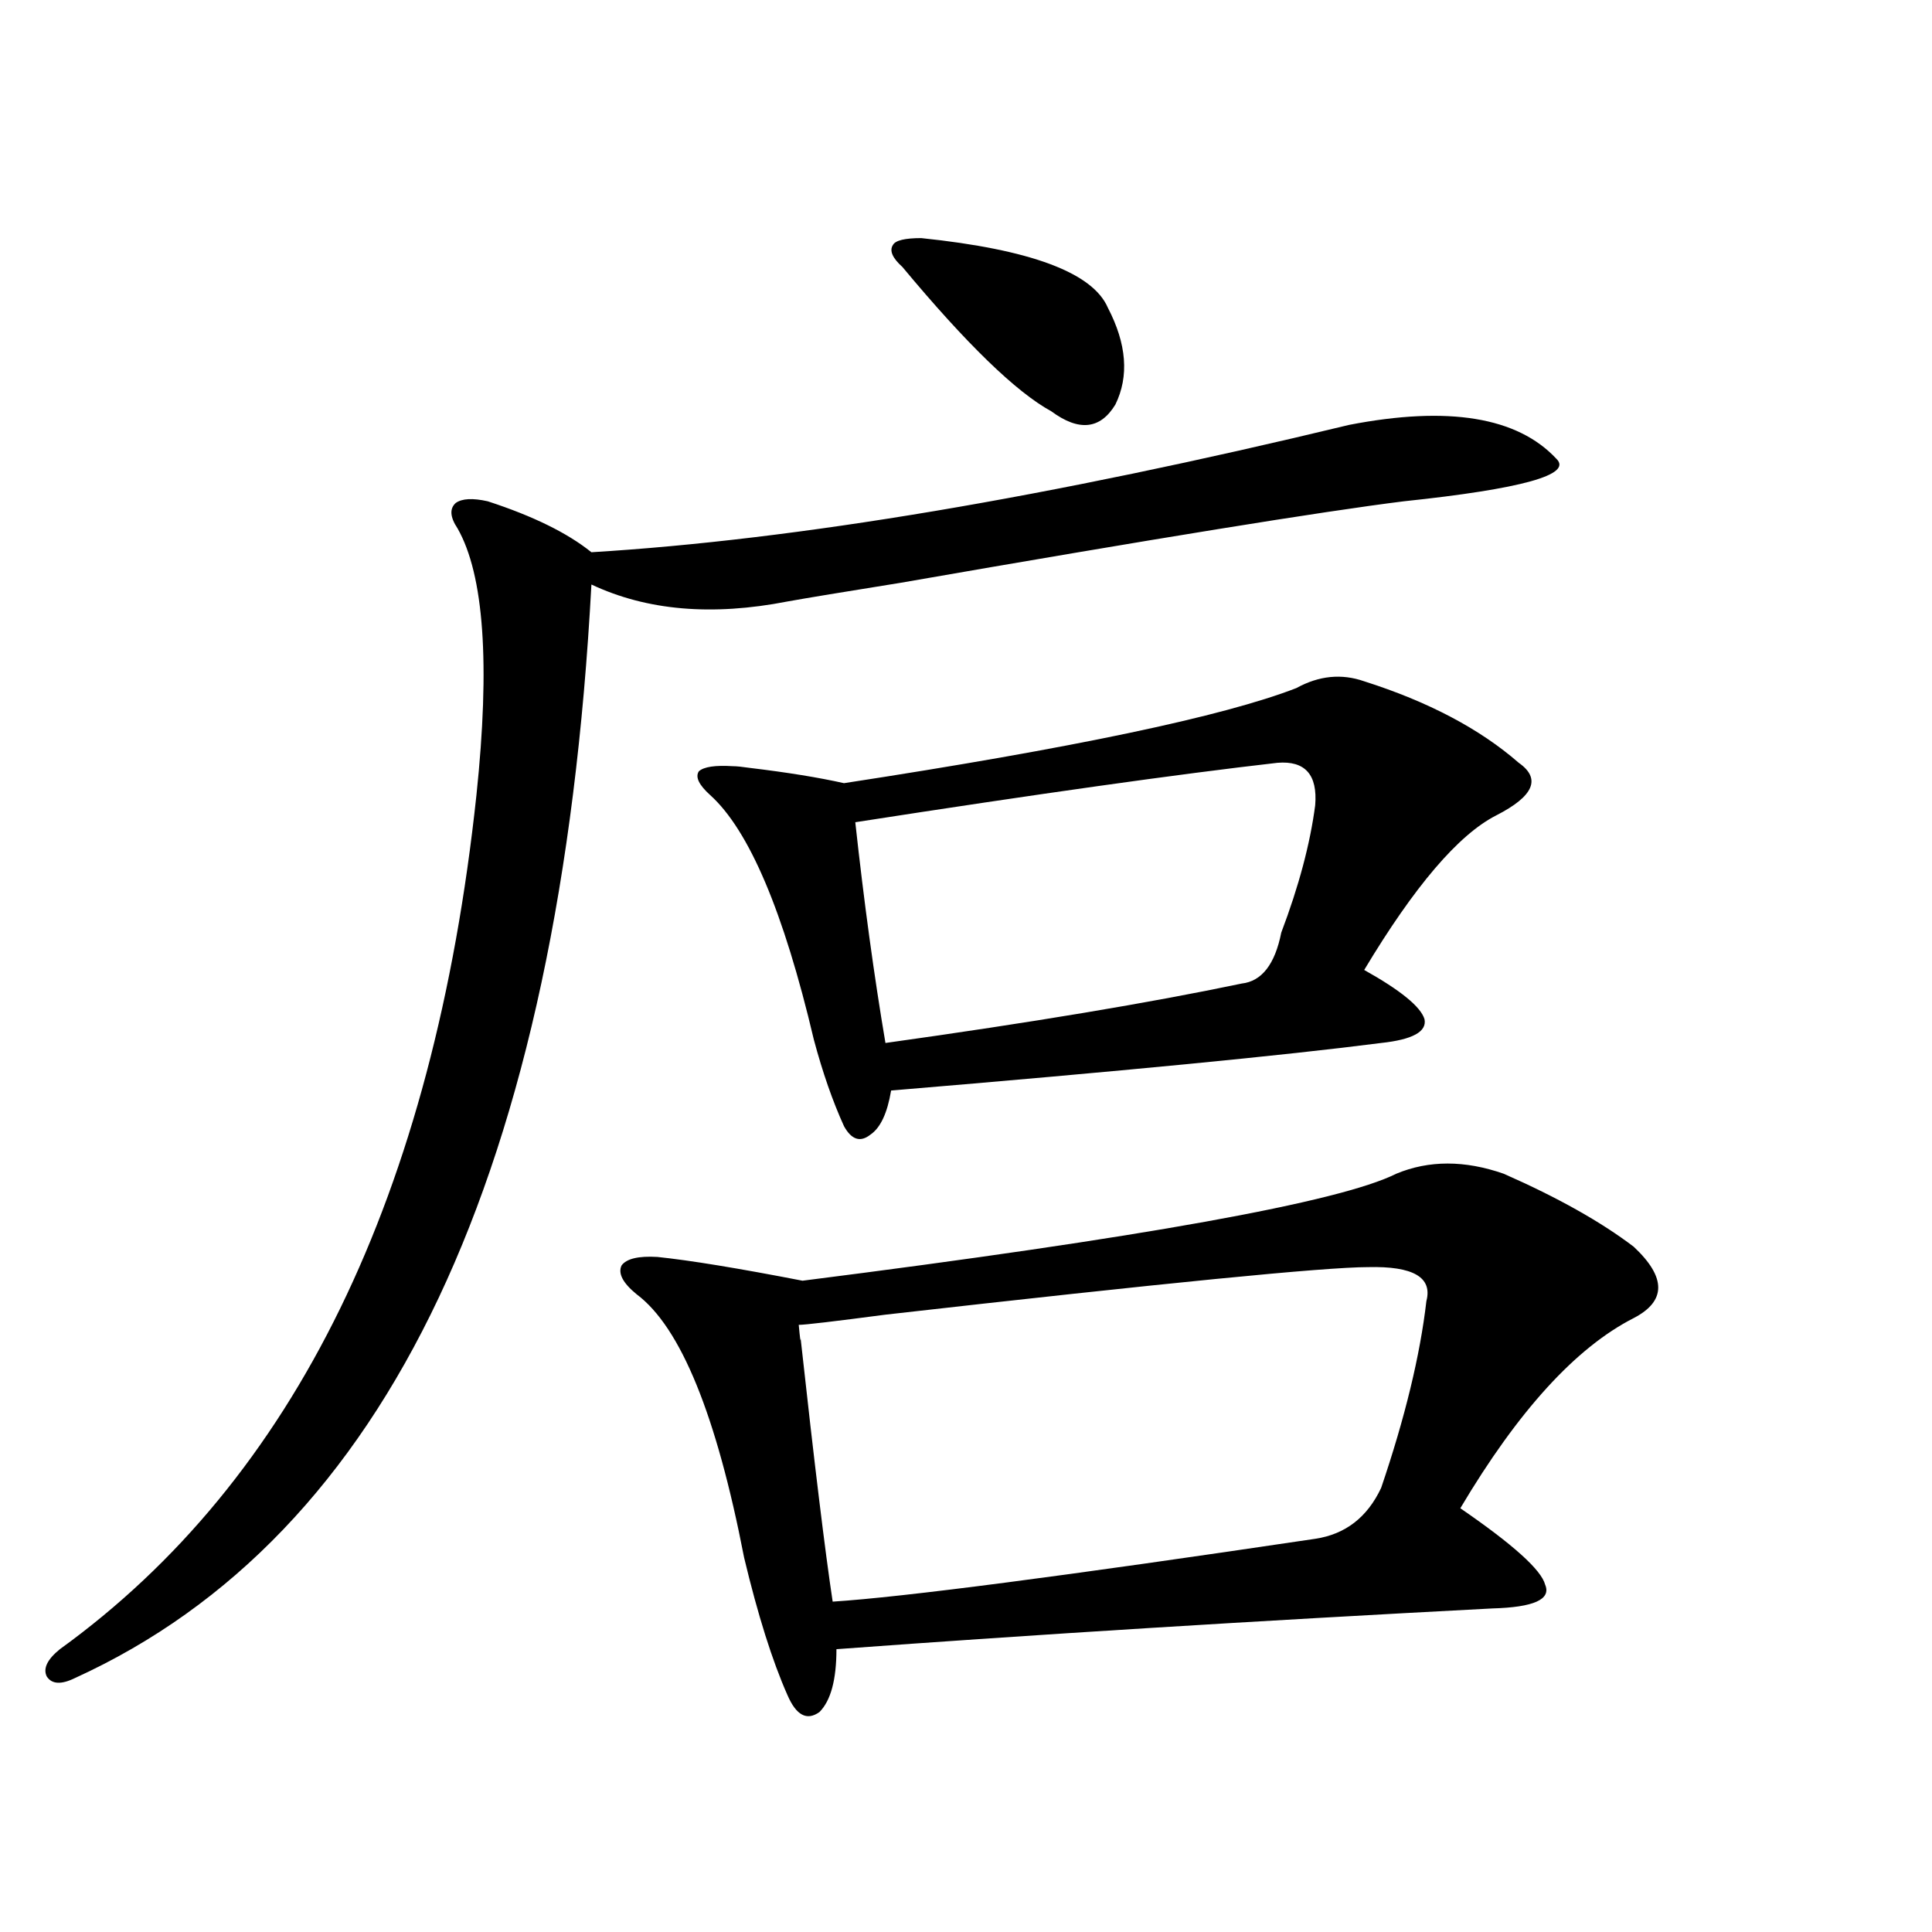 <?xml version="1.0" encoding="utf-8"?>
<!-- Generator: Adobe Illustrator 16.0.0, SVG Export Plug-In . SVG Version: 6.00 Build 0)  -->
<!DOCTYPE svg PUBLIC "-//W3C//DTD SVG 1.1//EN" "http://www.w3.org/Graphics/SVG/1.1/DTD/svg11.dtd">
<svg version="1.1" id="图层_1" xmlns="http://www.w3.org/2000/svg" xmlns:xlink="http://www.w3.org/1999/xlink" x="0px" y="0px"
	 width="1000px" height="1000px" viewBox="0 0 1000 1000" enable-background="new 0 0 1000 1000" xml:space="preserve">
<path d="M698.3,219.922c51.371-9.956,87.147-4.092,107.314,17.578c8.445,8.213-17.896,15.532-79.022,21.973
	c-42.285,5.273-129.112,19.336-260.481,42.188c-29.268,4.697-48.779,7.91-58.535,9.668c-39.023,7.622-72.849,4.697-101.461-8.789
	C289.85,606.064,200.751,794.727,38.804,868.555c-7.164,3.516-12.042,3.214-14.634-0.879c-1.951-4.105,0.32-8.789,6.829-14.063
	c121.613-87.891,193.486-235.244,215.604-442.09c7.149-67.964,3.902-113.955-9.756-137.988c-3.902-5.85-4.237-10.244-0.976-13.184
	c3.247-2.334,8.78-2.637,16.585-0.879c23.414,7.622,41.295,16.411,53.657,26.367C412.118,279.399,542.847,257.427,698.3,219.922z
	 M778.298,607.52c27.957,12.305,50.396,24.912,67.315,37.793c16.905,15.82,16.905,28.125,0,36.914
	c-29.923,15.244-59.846,48.052-89.754,98.438c27.316,18.76,41.95,31.943,43.901,39.551c3.247,7.622-5.854,11.715-27.316,12.305
	c-122.924,6.441-236.092,13.473-339.504,21.094c0,15.82-2.927,26.656-8.78,32.52c-6.509,4.684-12.042,1.758-16.585-8.789
	c-7.805-17.578-15.289-41.309-22.438-71.191c-14.313-73.828-32.85-119.229-55.608-136.23c-7.164-5.85-9.756-10.835-7.805-14.941
	c2.592-3.516,8.78-4.971,18.536-4.395c16.905,1.758,41.95,5.864,75.12,12.305c175.605-22.261,278.042-40.718,307.31-55.371
	C739.595,600.488,758.131,600.488,778.298,607.52z M706.104,352.637c33.17,10.547,59.831,24.609,79.998,42.188
	c11.707,8.213,7.805,17.29-11.707,27.246c-19.512,9.971-42.285,36.626-68.291,79.98c18.856,10.547,29.268,19.048,31.219,25.488
	c1.296,6.455-6.188,10.547-22.438,12.305c-50.09,6.455-134.631,14.653-253.652,24.609c-1.951,11.729-5.533,19.336-10.731,22.852
	c-5.213,4.106-9.756,2.637-13.658-4.395c-5.854-12.881-11.066-27.822-15.609-44.824c-15.609-66.206-33.505-108.394-53.657-126.563
	c-5.854-5.273-7.805-9.365-5.854-12.305c2.592-2.334,8.445-3.213,17.561-2.637c1.951,0,4.878,0.303,8.78,0.879
	c19.512,2.349,35.762,4.985,48.779,7.91c118.366-18.154,196.413-34.565,234.141-49.219
	C682.69,349.712,694.397,348.545,706.104,352.637z M738.299,673.438c3.247-12.305-6.829-18.154-30.243-17.578
	c-22.118,0-105.363,8.213-249.75,24.609c-26.676,3.516-41.63,5.273-44.877,5.273c0.641,7.031,0.976,9.38,0.976,7.031
	c7.149,65.039,12.683,110.454,16.585,136.23c36.417-2.334,119.662-13.184,249.75-32.52c15.609-2.334,26.981-11.123,34.146-26.367
	C727.232,733.794,735.037,701.563,738.299,673.438z M661.228,394.824c-51.386,5.864-124.234,16.123-218.531,30.762
	c4.543,41.611,9.756,79.692,15.609,114.258c75.44-10.547,136.902-20.791,184.386-30.762c10.396-1.167,17.226-9.956,20.487-26.367
	c9.101-24.019,14.954-45.991,17.561-65.918C682.035,400.977,675.526,393.657,661.228,394.824z M476.842,123.242
	c56.584,5.864,88.778,17.881,96.583,36.035c9.756,18.76,11.052,35.459,3.902,50.098c-7.805,12.896-18.871,14.063-33.17,3.516
	c-18.216-9.956-43.901-34.854-77.071-74.707c-5.213-4.683-6.829-8.486-4.878-11.426
	C463.504,124.424,468.382,123.242,476.842,123.242z"/>
</svg>
